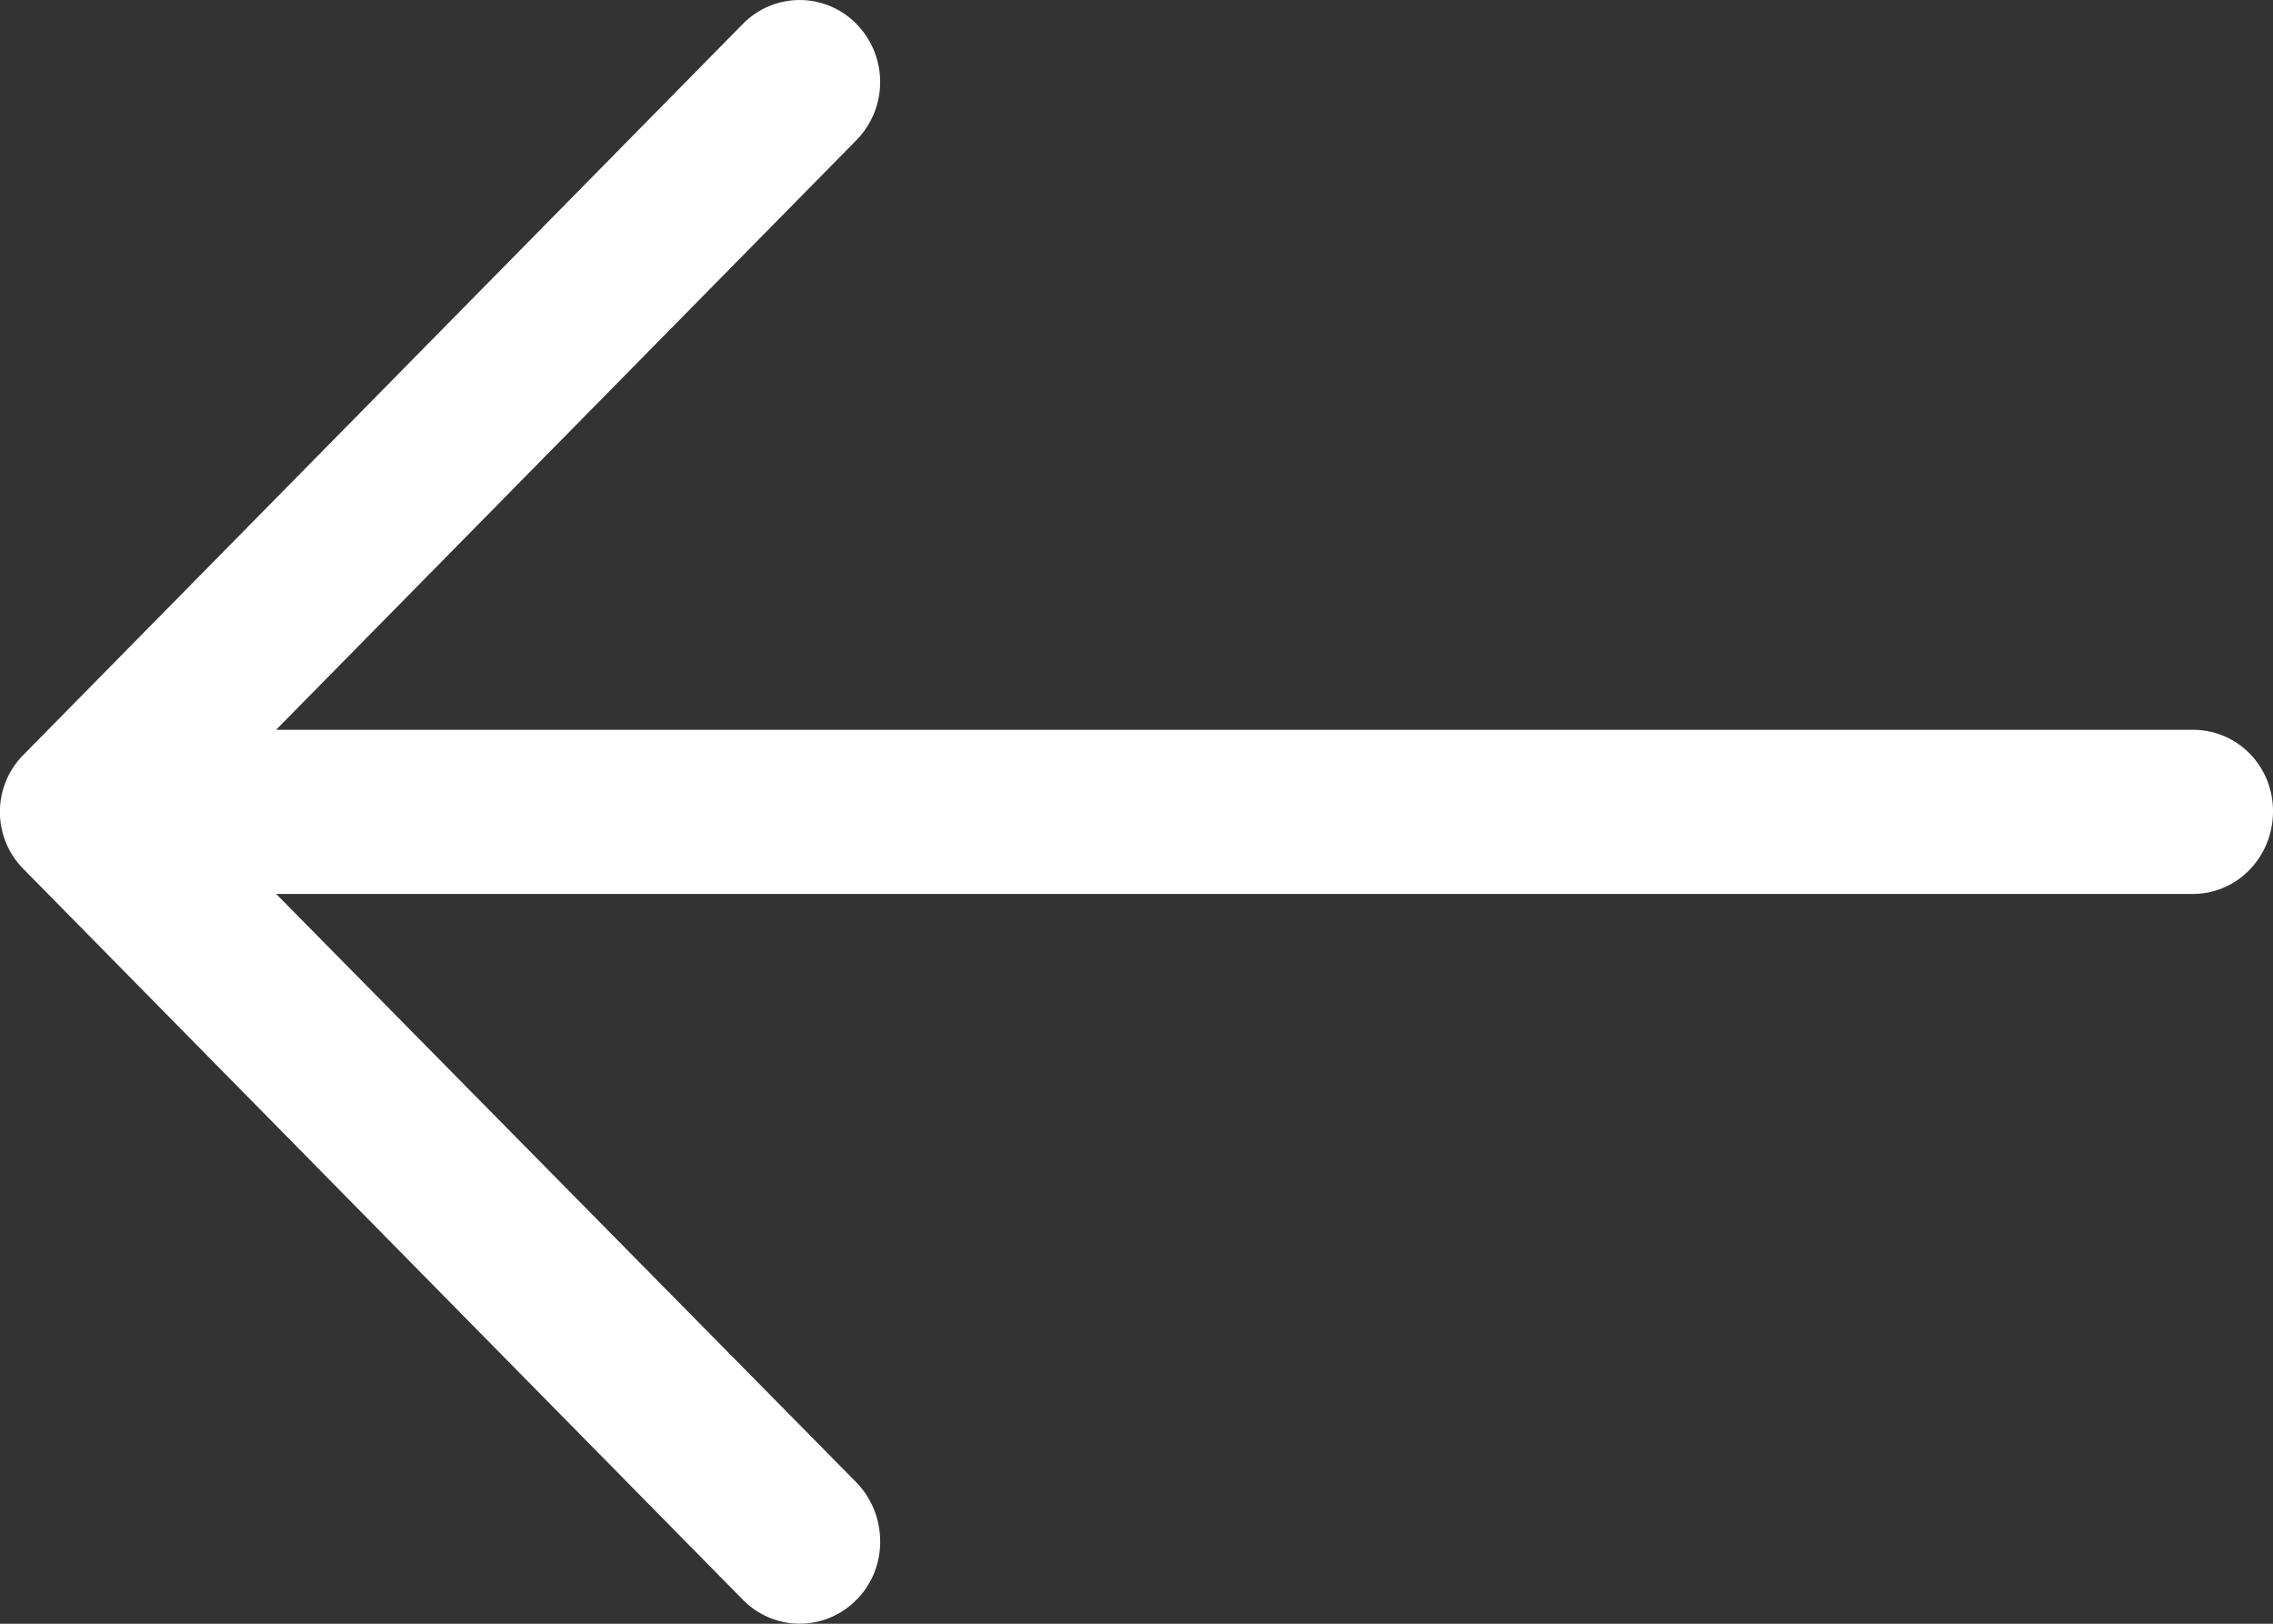 <svg xmlns="http://www.w3.org/2000/svg" width="28" height="20" viewBox="0 0 28 20"><rect x="0" y="0" width="28" height="20" fill="#333333" stroke="none"/><g><g><path fill="#ffffff" d="M9.145.301a.978.978 0 0 1 1.411 0 1.023 1.023 0 0 1 0 1.419L3.401 8.989h23.611c.55 0 .988.445.988 1.004 0 .56-.437 1.018-.988 1.018H3.402l7.154 7.255c.382.4.382 1.047 0 1.433a.978.978 0 0 1-1.41 0L.295 10.71a.998.998 0 0 1 0-1.419z"/></g></g></svg>